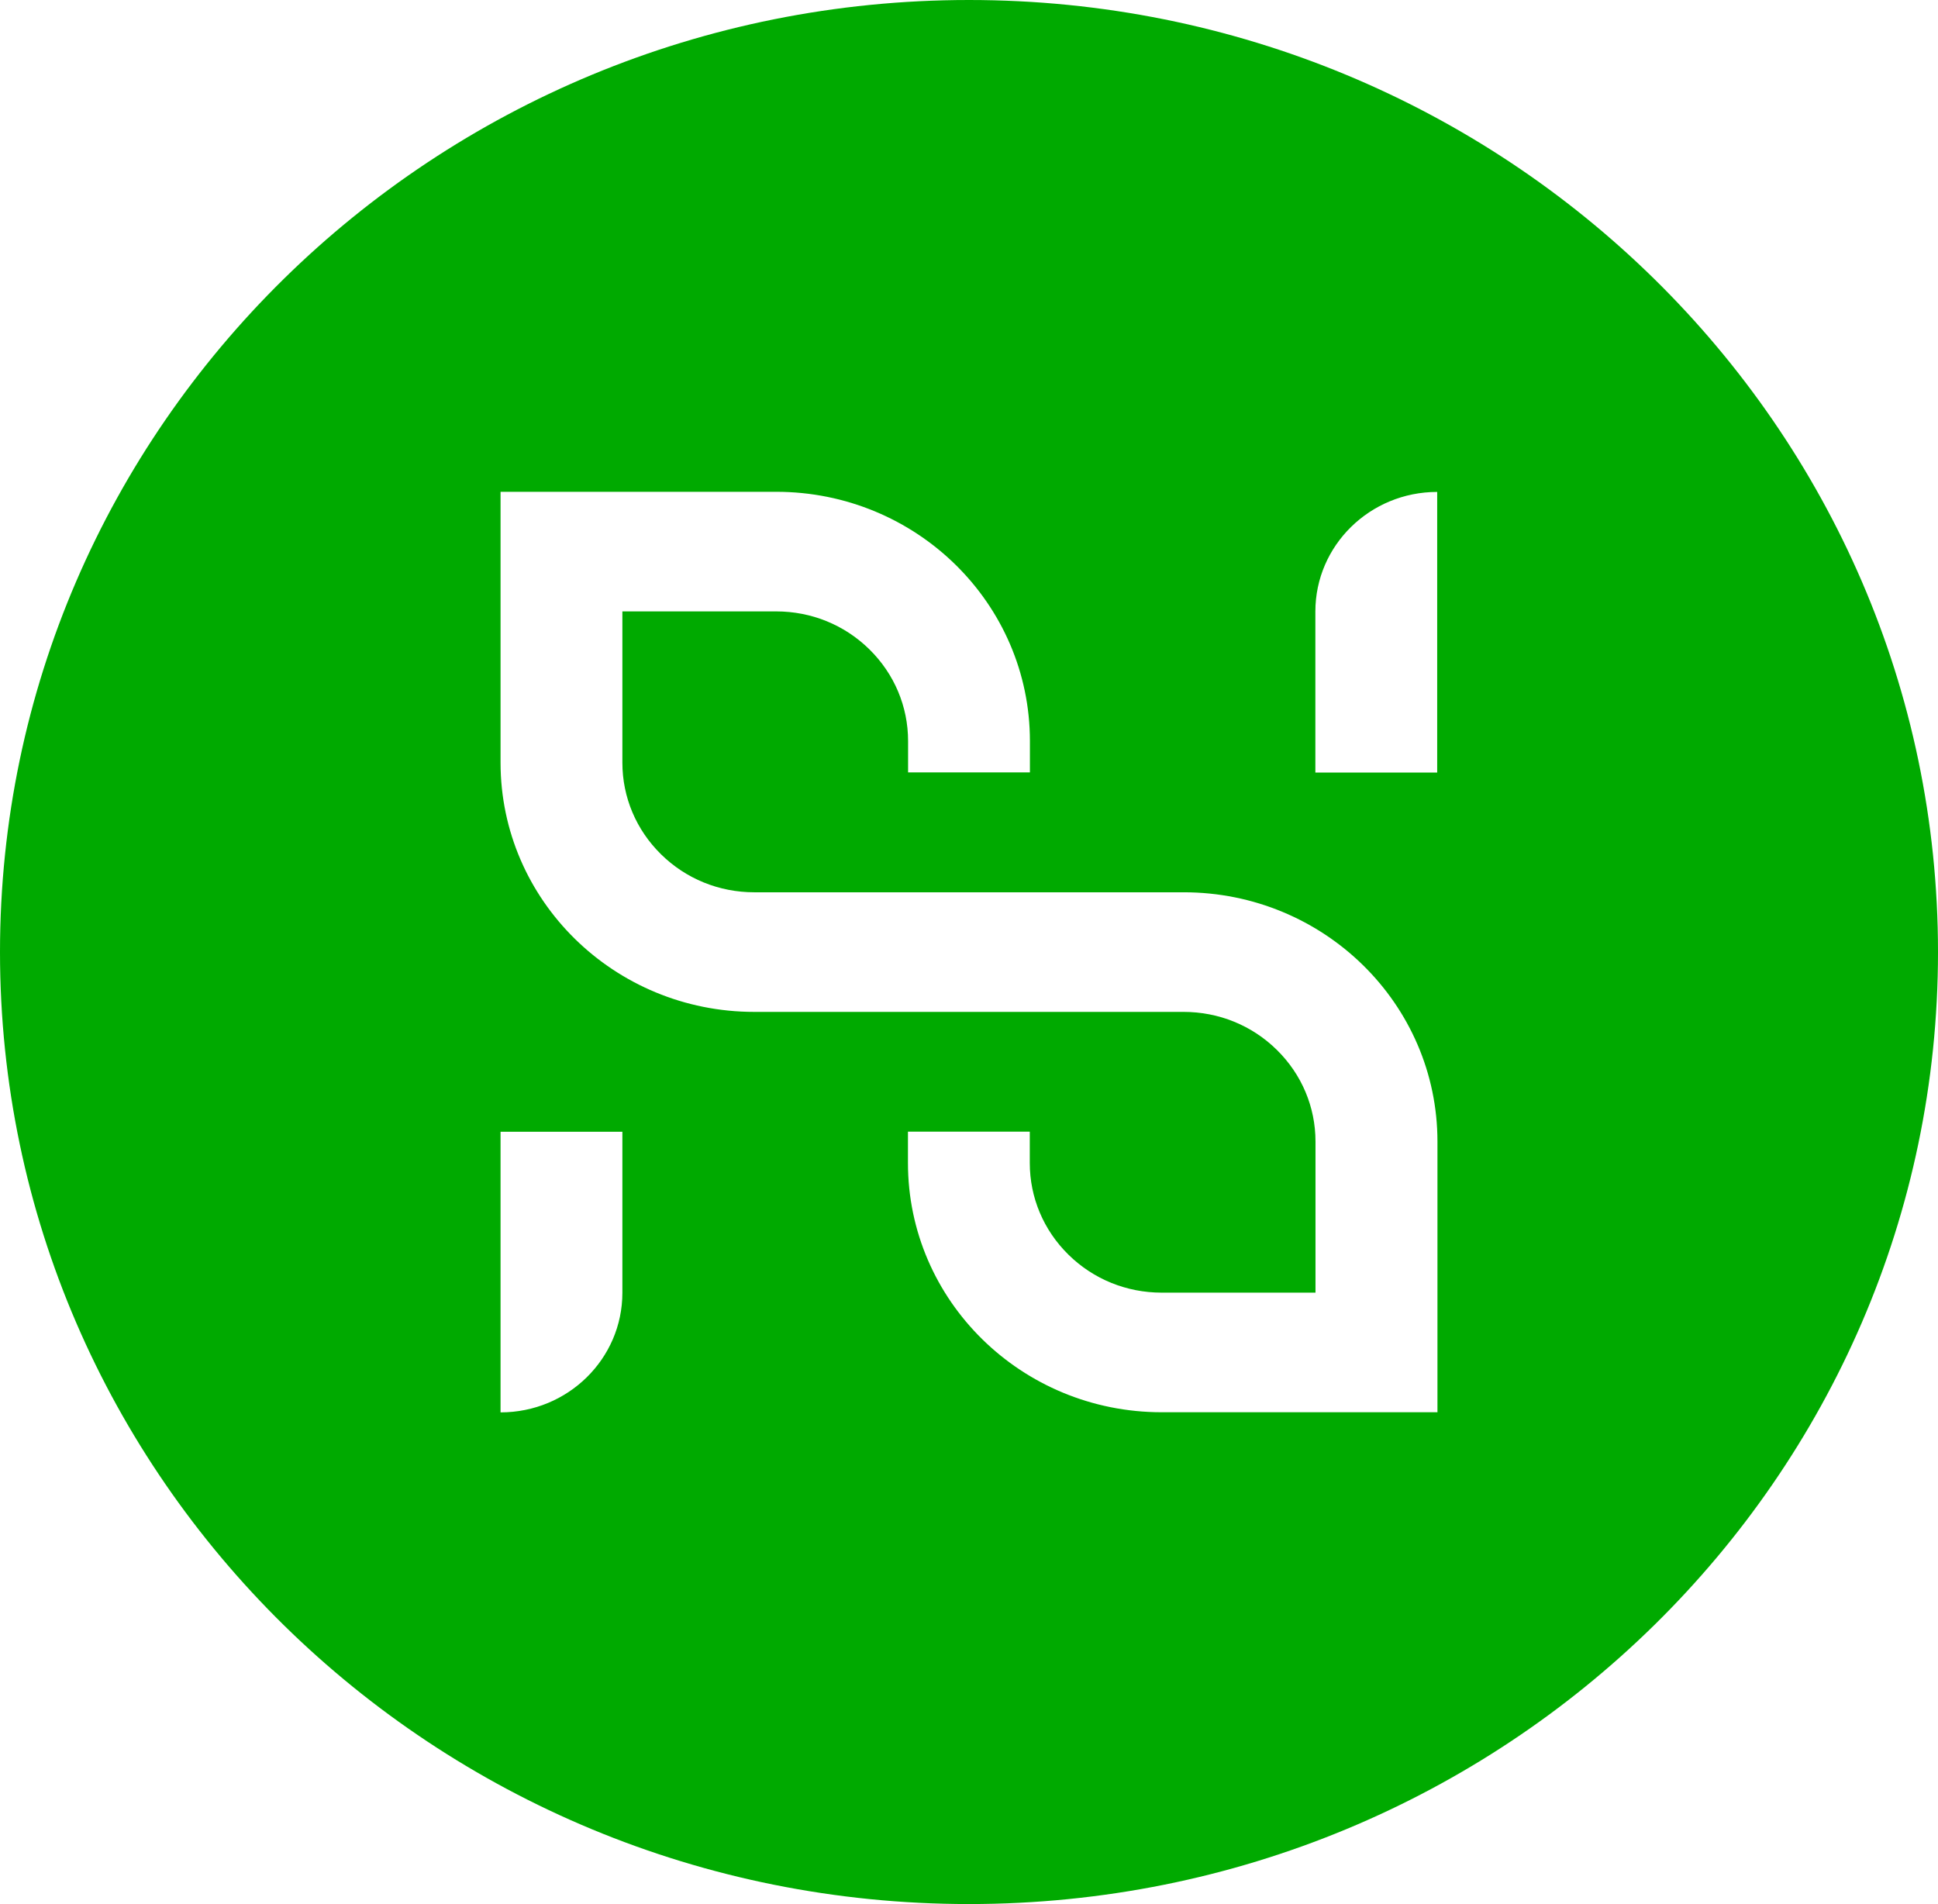 <?xml version="1.0" encoding="UTF-8"?>
<svg id="Layer_2" data-name="Layer 2" xmlns="http://www.w3.org/2000/svg" viewBox="0 0 147.94 145.35">
  <defs>
    <style>
      .cls-1 {
        fill: #0a0;
      }
    </style>
  </defs>
  <g id="Layer_1-2" data-name="Layer 1">
    <path class="cls-1" d="M109.72,107.8h-21.04c-10.7,0-19.37-8.52-19.37-19.03v-2.39h9.3v2.39c0,2.64,1.05,5.13,2.95,7,1.9,1.87,4.43,2.9,7.12,2.9h11.74v-11.53c0-2.64-1.05-5.13-2.95-7-1.9-1.87-4.43-2.9-7.12-2.9H57.58c-10.69,0-19.37-8.52-19.37-19.03v-20.67h21.04c10.7,0,19.37,8.52,19.37,19.03v2.39h-9.3v-2.39c0-2.64-1.05-5.13-2.95-7-1.9-1.87-4.43-2.9-7.12-2.9h-11.74v11.54c0,2.64,1.05,5.13,2.95,7,1.9,1.87,4.43,2.9,7.12,2.9h32.78c10.7,0,19.37,8.52,19.37,19.03v20.67Zm-62.21-9.12c0,5.04-4.16,9.13-9.3,9.13v-21.42h9.3v12.28Zm52.9-52c0-5.04,4.16-9.13,9.3-9.13v21.42h-9.3v-12.28ZM73.97,0C33.12,0,0,32.54,0,72.67s33.12,72.67,73.97,72.67,73.97-32.54,73.97-72.67S114.82,0,73.97,0"/>
  </g>
</svg>
